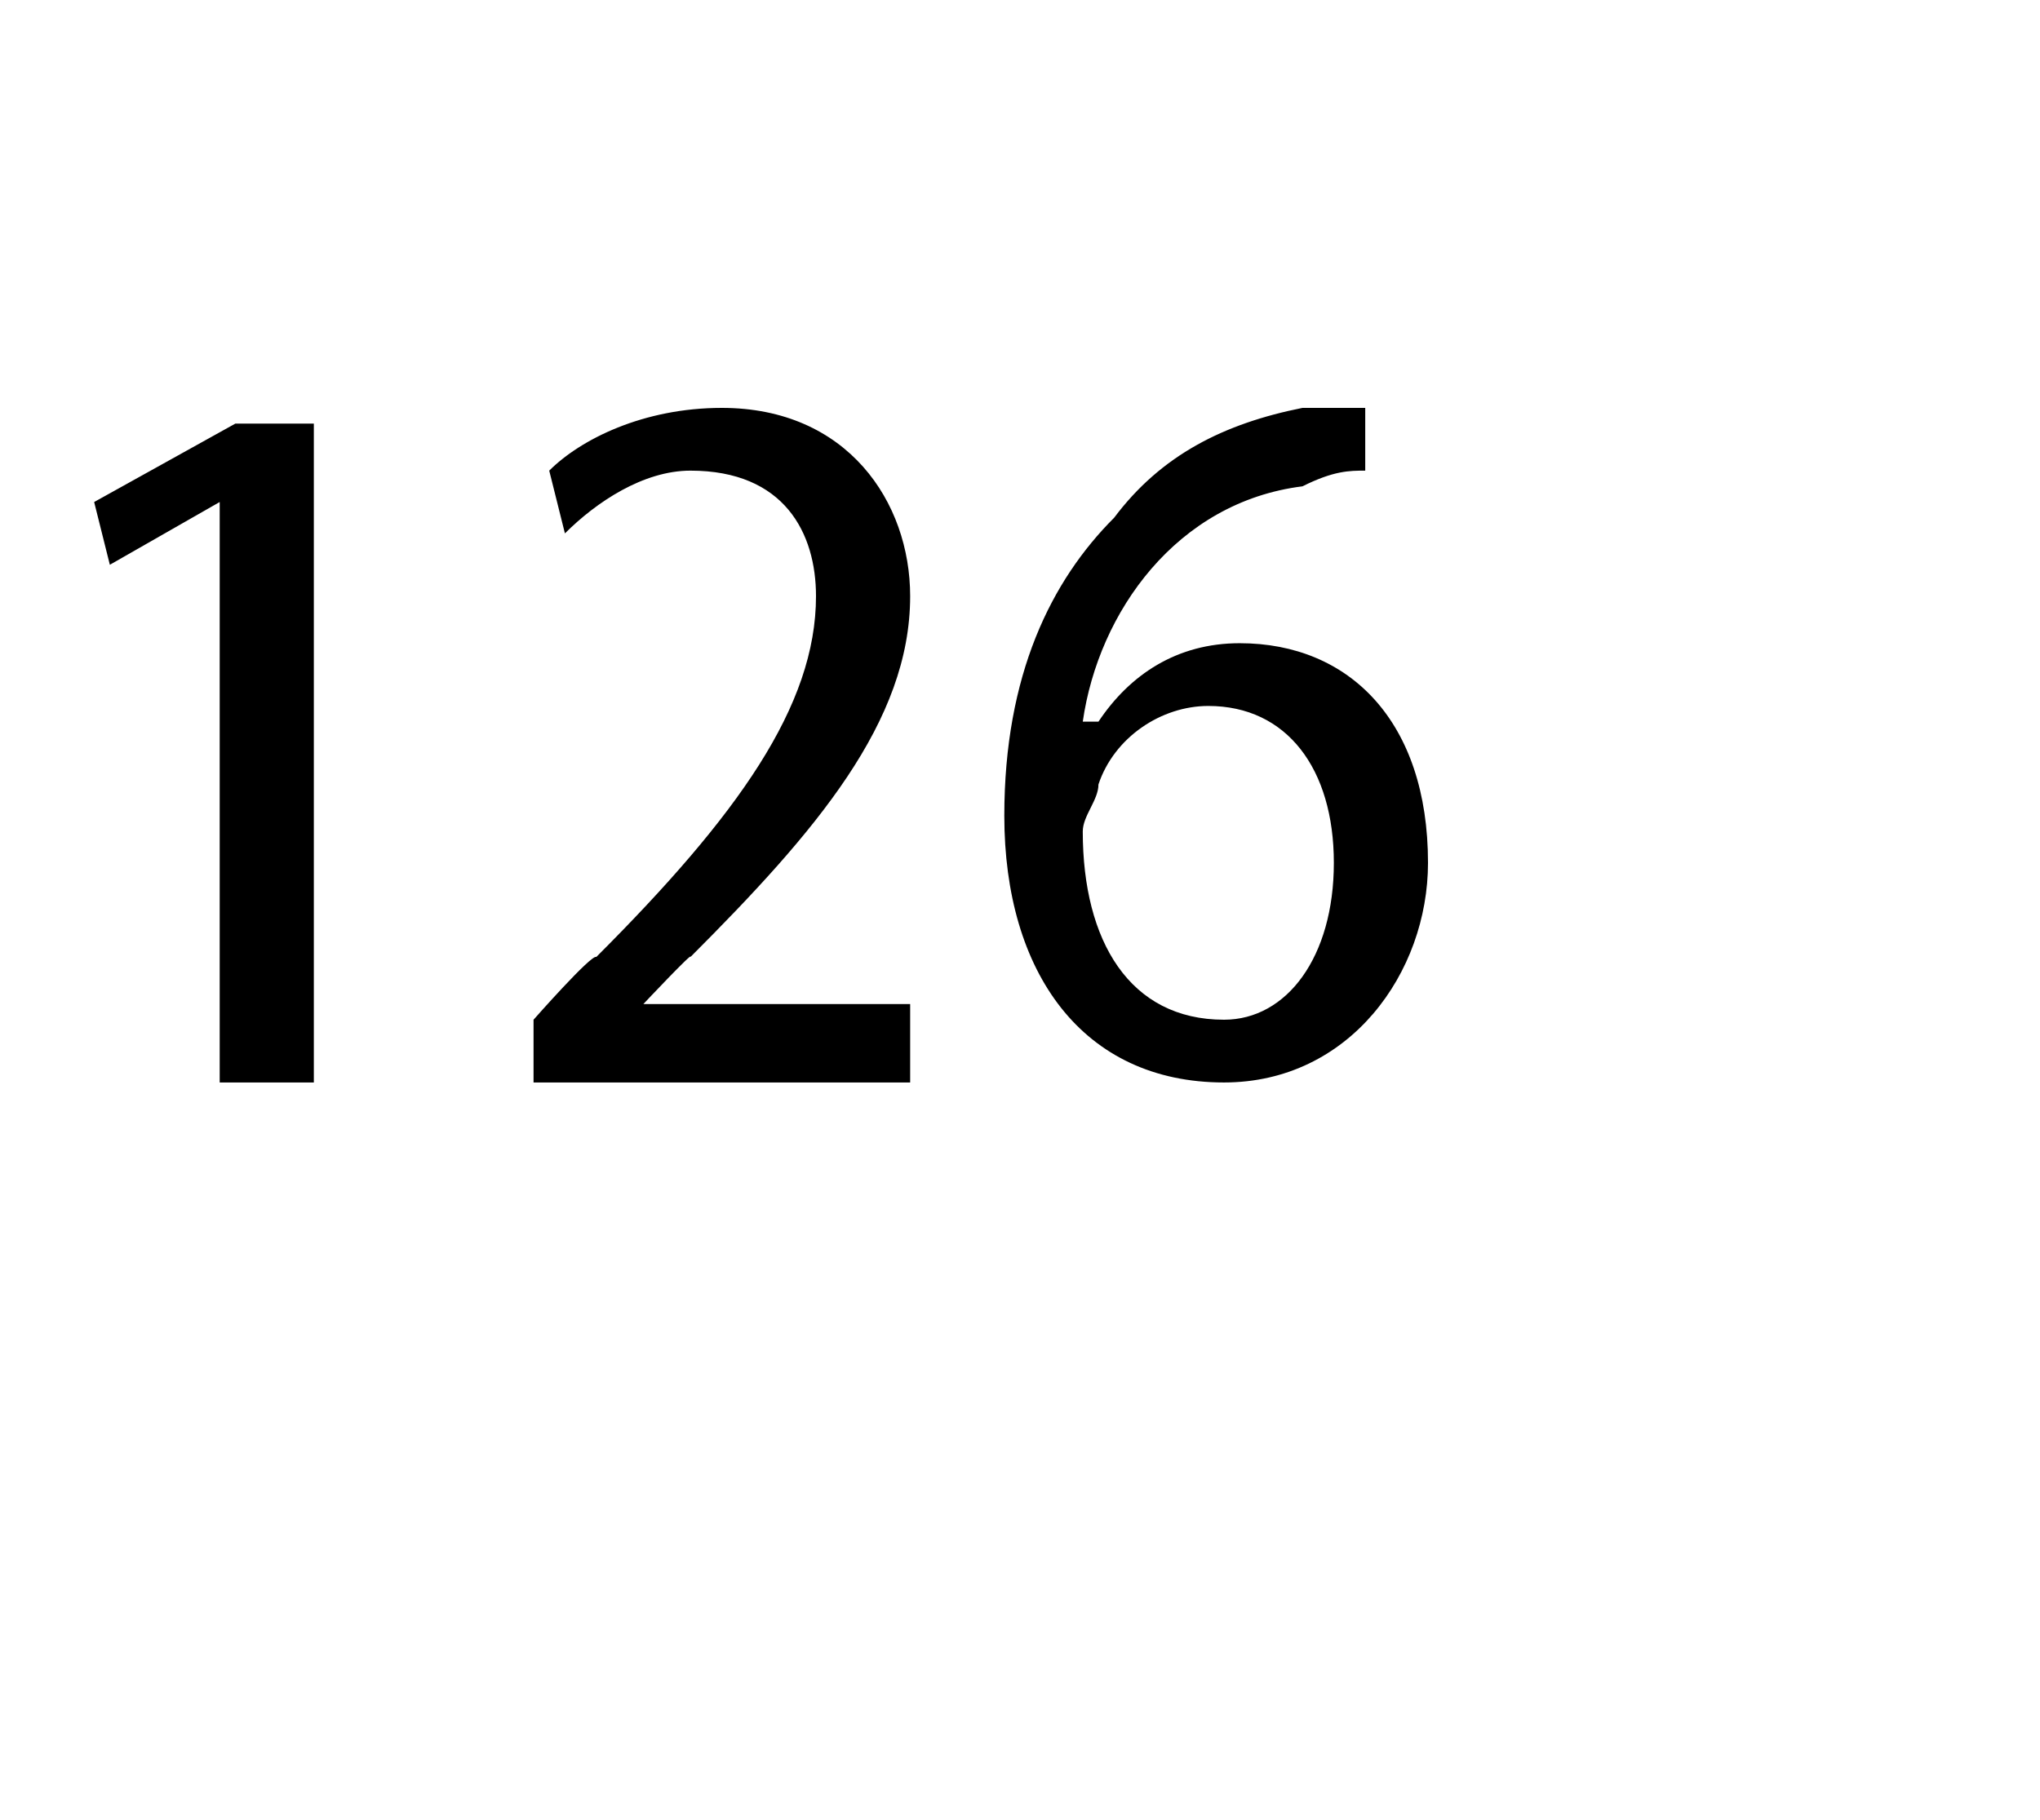 <?xml version="1.0" standalone="no"?><!DOCTYPE svg PUBLIC "-//W3C//DTD SVG 1.1//EN" "http://www.w3.org/Graphics/SVG/1.1/DTD/svg11.dtd"><svg xmlns="http://www.w3.org/2000/svg" version="1.1" width="13px" height="11.6px" viewBox="0 -2 13 11.6" style="top:-2px"><desc>126</desc><defs/><g id="Polygon52005"><path d="m1.4 1.2l-.7.4l-.1-.4l.9-.5h.5v4.2h-.6V1.2zm2 3.7v-.4s.37-.42.4-.4c.9-.9 1.4-1.6 1.4-2.3c0-.4-.2-.8-.8-.8c-.3 0-.6.2-.8.4L3.5 1c.2-.2.6-.4 1.1-.4c.8 0 1.2.6 1.2 1.2c0 .8-.6 1.5-1.4 2.3c.02-.04-.3.3-.3.3h1.7v.5H3.4zM8.7 1c-.1 0-.2 0-.4.1c-.8.1-1.3.8-1.4 1.5h.1c.2-.3.5-.5.9-.5c.7 0 1.2.5 1.2 1.4c0 .7-.5 1.4-1.3 1.4c-.9 0-1.4-.7-1.4-1.7c0-.9.3-1.5.7-1.9c.3-.4.7-.6 1.2-.7h.4v.4zm-.2 2.5c0-.6-.3-1-.8-1c-.3 0-.6.2-.7.5c0 .1-.1.2-.1.3c0 .7.3 1.2.9 1.2c.4 0 .7-.4.7-1z" stroke="none" fill="#000"/></g></svg>